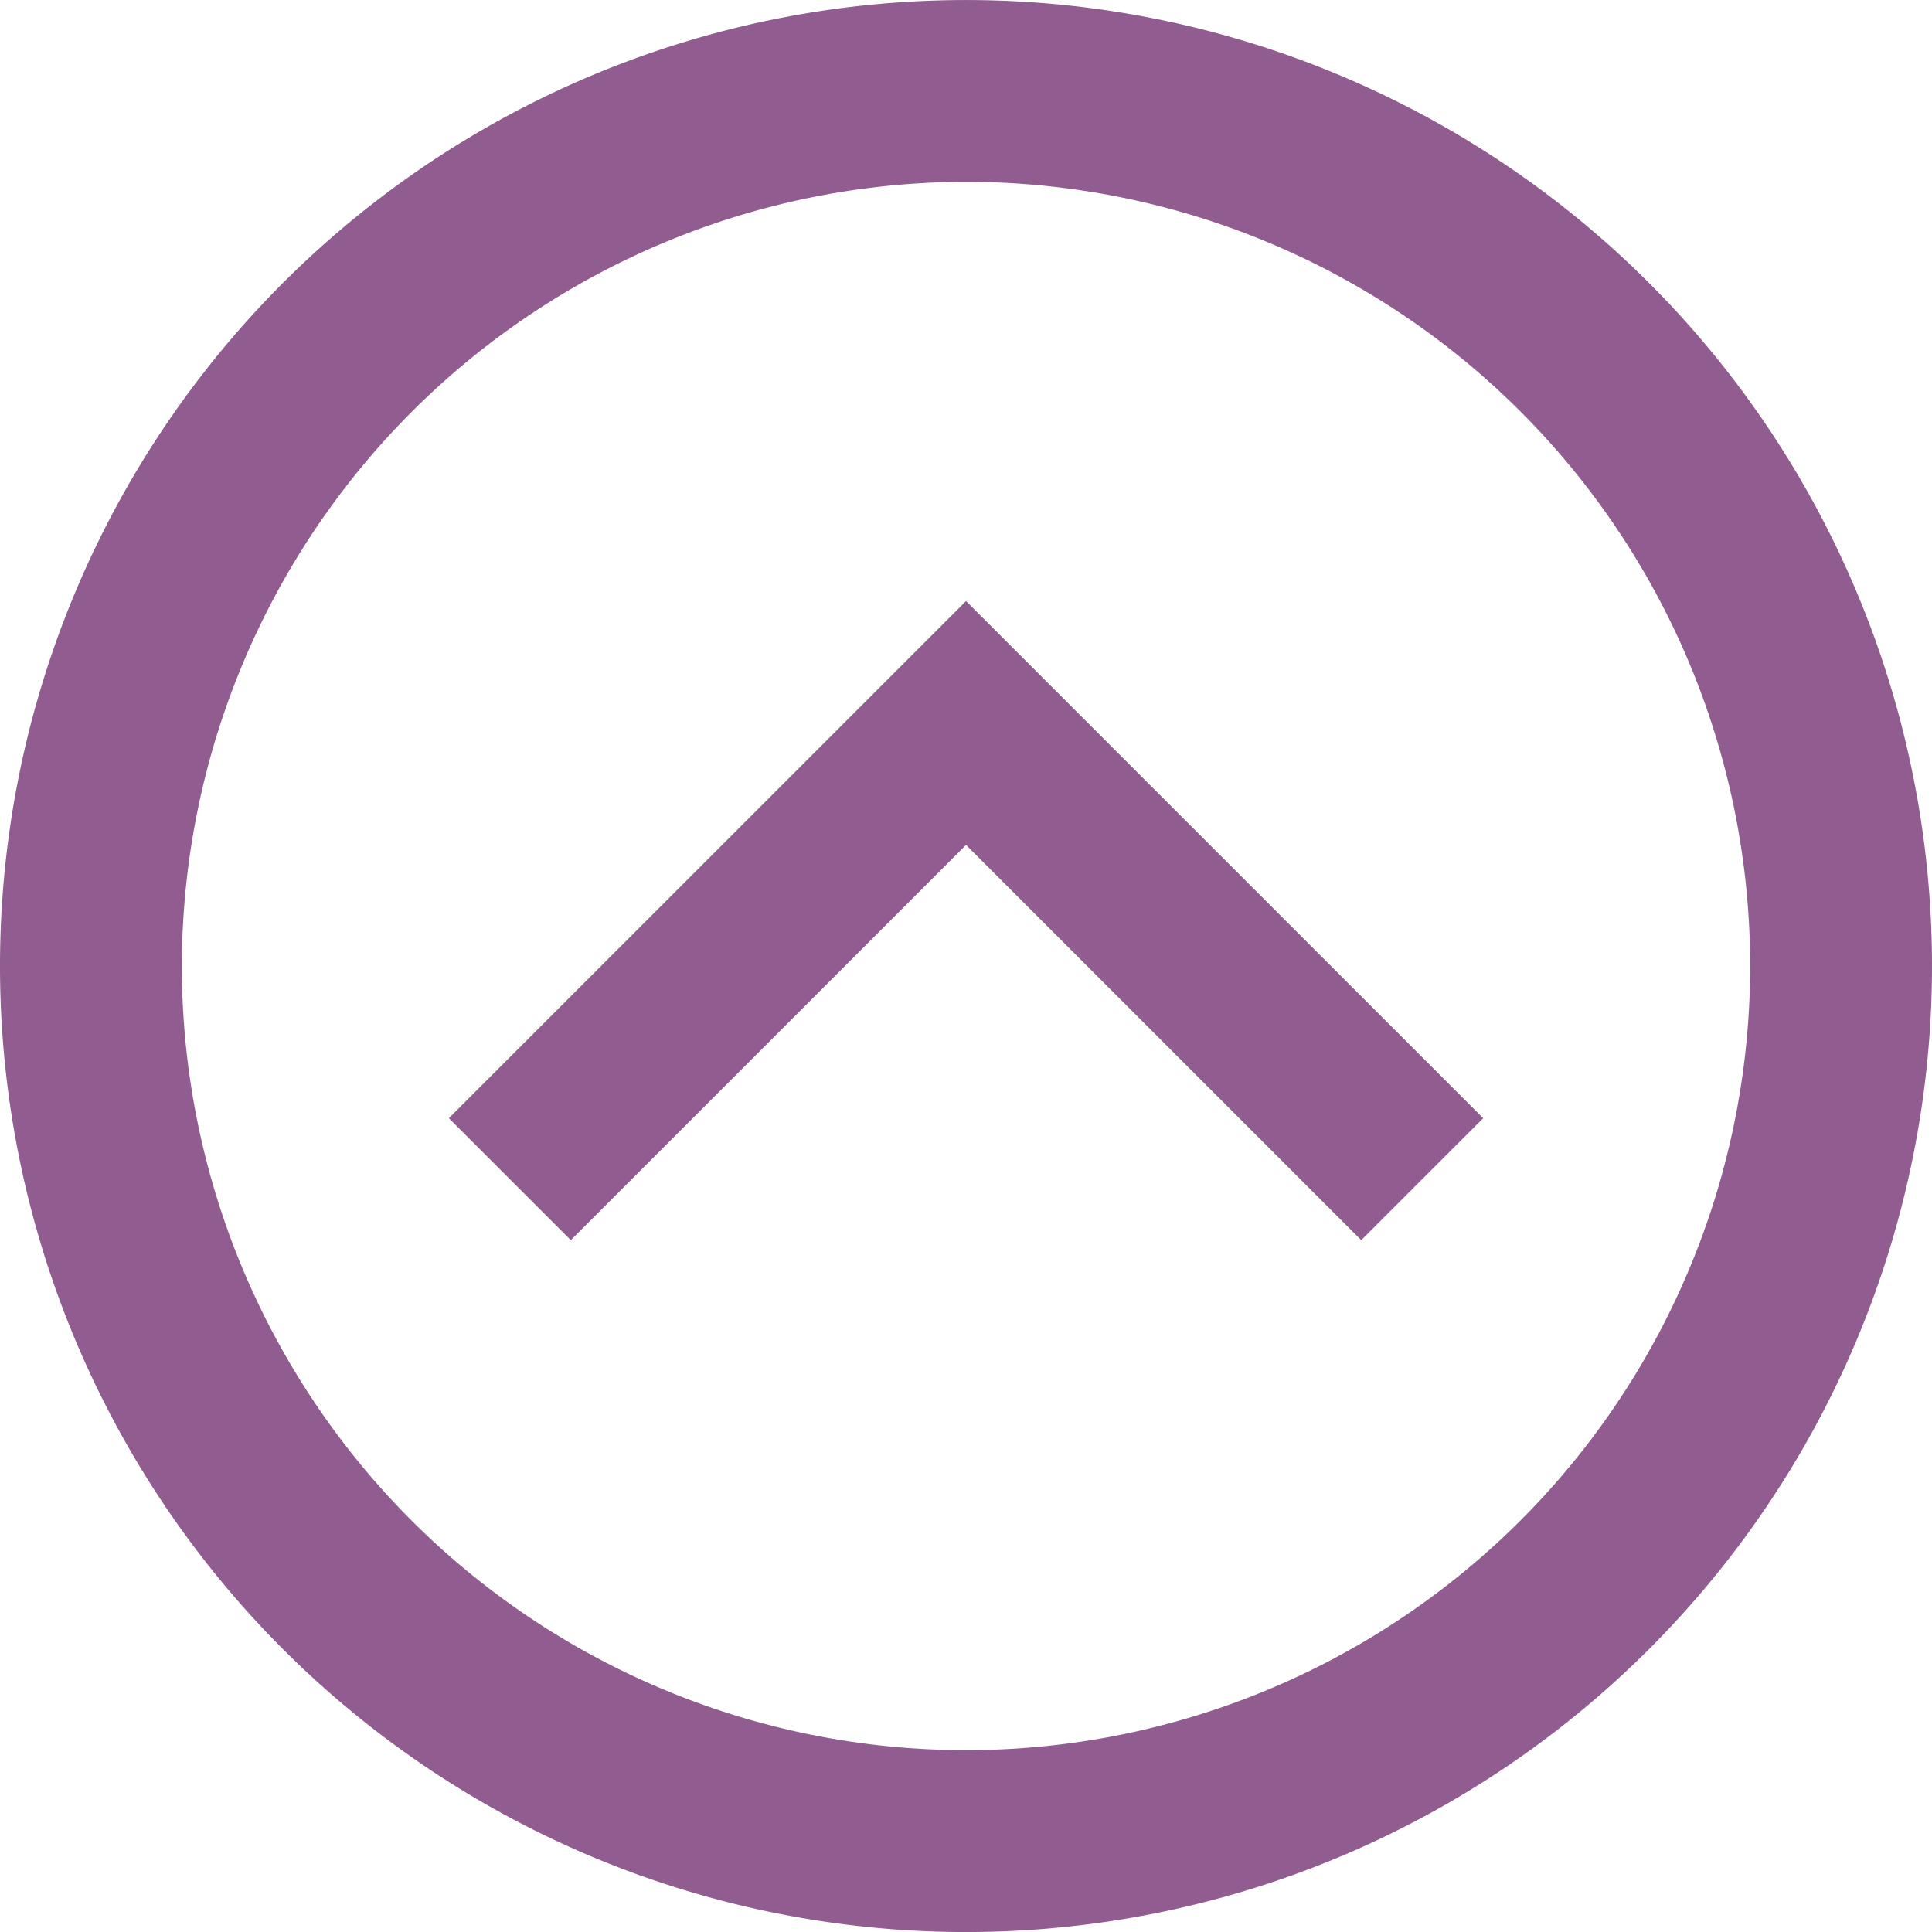 <svg xmlns="http://www.w3.org/2000/svg" width="58.02" height="58.021" viewBox="0 0 58.02 58.021"><g id="Gruppe_16" data-name="Gruppe 16" transform="translate(-2625 1035.021) rotate(-90)"><path id="Ellipse_1" data-name="Ellipse 1" d="M29.01,5.461A23.549,23.549,0,1,0,52.56,29.01,23.576,23.576,0,0,0,29.01,5.461M29.01,0A29.01,29.01,0,1,1,0,29.01,29.01,29.01,0,0,1,29.01,0Z" transform="translate(977 2625)" fill="#915c90"></path><g id="right-chevron" transform="translate(997.778 2638.479)"><g id="Gruppe_12" data-name="Gruppe 12" transform="translate(0)"><path id="Pfad_30" data-name="Pfad 30" d="M52.57,0,48.907,3.663,60.776,15.532,48.907,27.4l3.663,3.663L68.1,15.532Z" transform="translate(-48.907)" fill="#915c90"></path></g></g></g></svg>